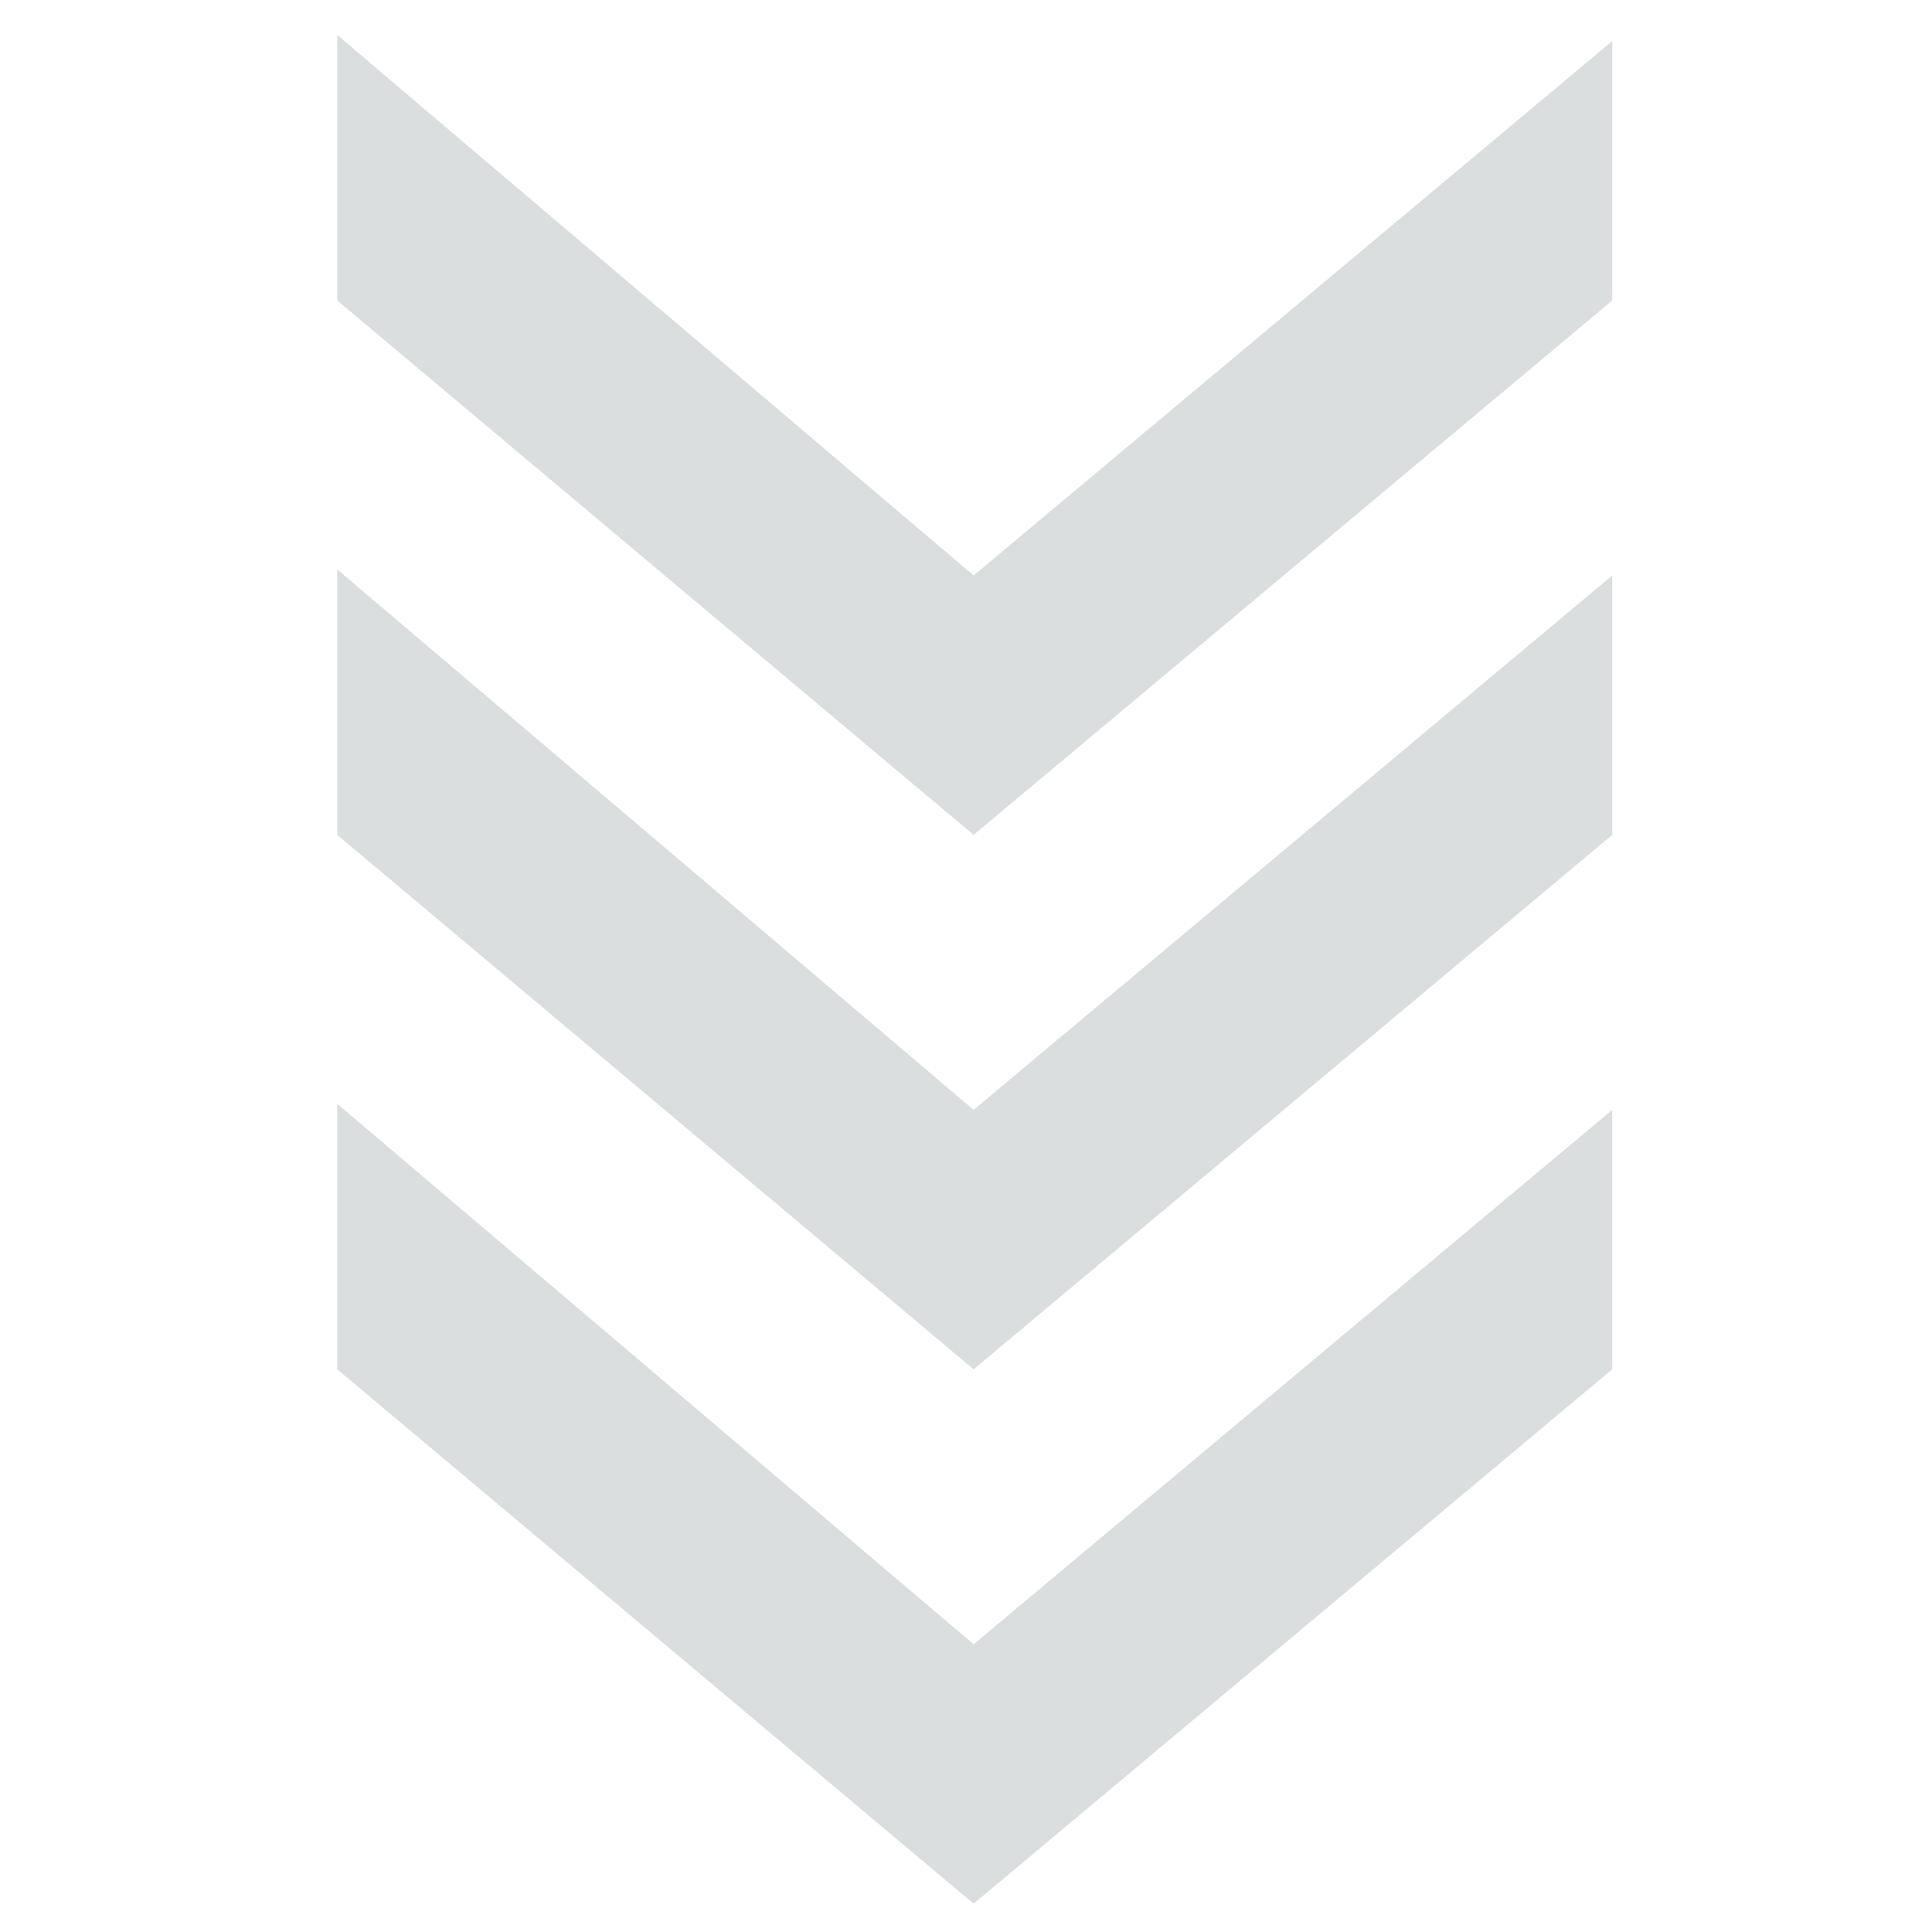 <?xml version="1.0" encoding="utf-8"?>
<!-- Generator: Adobe Illustrator 14.0.0, SVG Export Plug-In . SVG Version: 6.00 Build 43363)  -->
<!DOCTYPE svg PUBLIC "-//W3C//DTD SVG 1.1//EN" "http://www.w3.org/Graphics/SVG/1.1/DTD/svg11.dtd">
<svg version="1.1" id="レイヤー_1" xmlns="http://www.w3.org/2000/svg" xmlns:xlink="http://www.w3.org/1999/xlink" x="0px"
	 y="0px" width="108.91px" height="108.91px" viewBox="0 0 108.91 108.91" enable-background="new 0 0 108.91 108.91"
	 xml:space="preserve">
<g>
	<polygon fill="#DBDEDF" points="19.01,1.971 54.885,32.439 90.885,2.314 90.885,16.939 54.885,47.064 19.01,16.939 	"/>
	<polygon fill="#DBDEDF" points="19.01,32.096 54.885,62.564 90.885,32.439 90.885,47.064 54.885,77.189 19.01,47.064 	"/>
	<polygon fill="#DBDEDF" points="19.01,62.221 54.885,92.689 90.885,62.564 90.885,77.189 54.885,107.314 19.01,77.189 	"/>
</g>
</svg>
